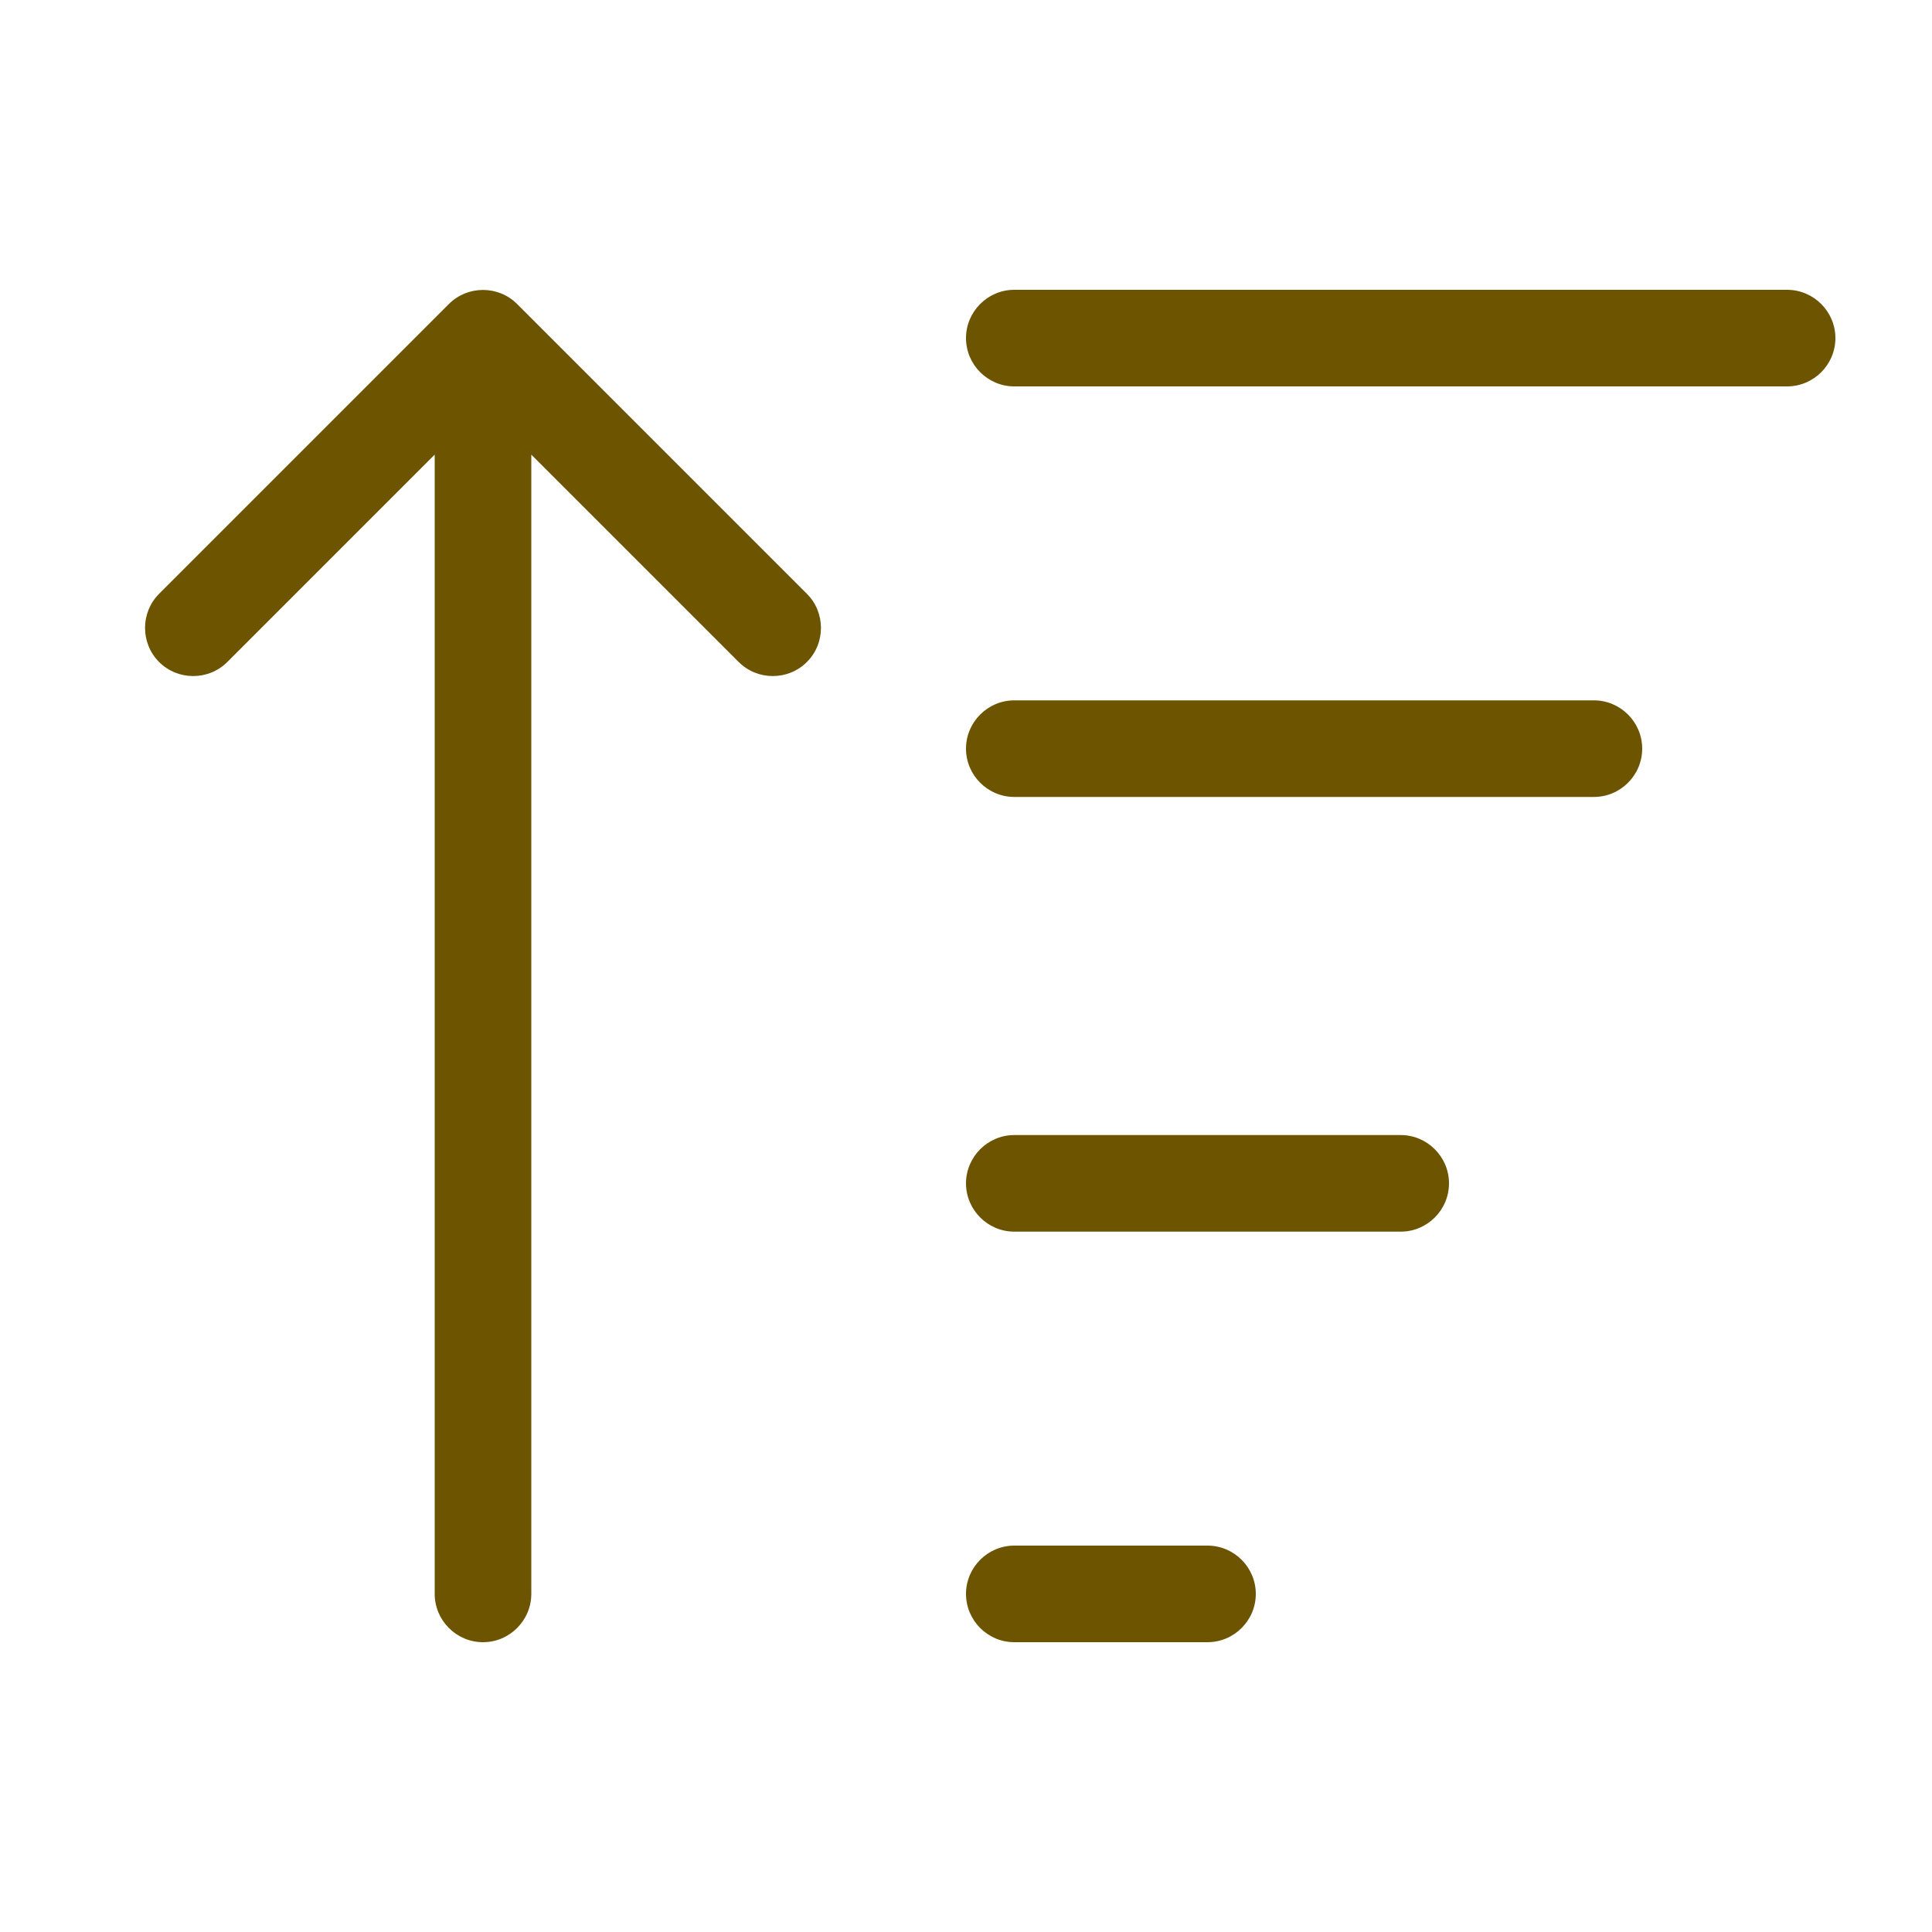 <svg width="40" height="40" viewBox="0 0 40 40" fill="none" xmlns="http://www.w3.org/2000/svg">
<path d="M10.706 6.294C10.319 5.906 9.681 5.906 9.294 6.294L3.294 12.294C2.906 12.681 2.906 13.319 3.294 13.706C3.681 14.094 4.319 14.094 4.706 13.706L9 9.412V33C9 33.55 9.45 34 10 34C10.55 34 11 33.55 11 33V9.412L15.294 13.706C15.681 14.094 16.319 14.094 16.706 13.706C17.094 13.319 17.094 12.681 16.706 12.294L10.706 6.294ZM21 34H25C25.55 34 26 33.55 26 33C26 32.45 25.55 32 25 32H21C20.45 32 20 32.45 20 33C20 33.55 20.45 34 21 34ZM21 25.5H29C29.55 25.5 30 25.05 30 24.5C30 23.95 29.55 23.5 29 23.5H21C20.45 23.5 20 23.95 20 24.5C20 25.05 20.45 25.5 21 25.5ZM21 16.5H33C33.55 16.5 34 16.05 34 15.5C34 14.95 33.55 14.5 33 14.5H21C20.45 14.5 20 14.95 20 15.5C20 16.05 20.45 16.5 21 16.5ZM21 8H37C37.55 8 38 7.55 38 7C38 6.45 37.55 6 37 6H21C20.45 6 20 6.45 20 7C20 7.55 20.45 8 21 8Z" fill="#6C5400"/>
</svg>
